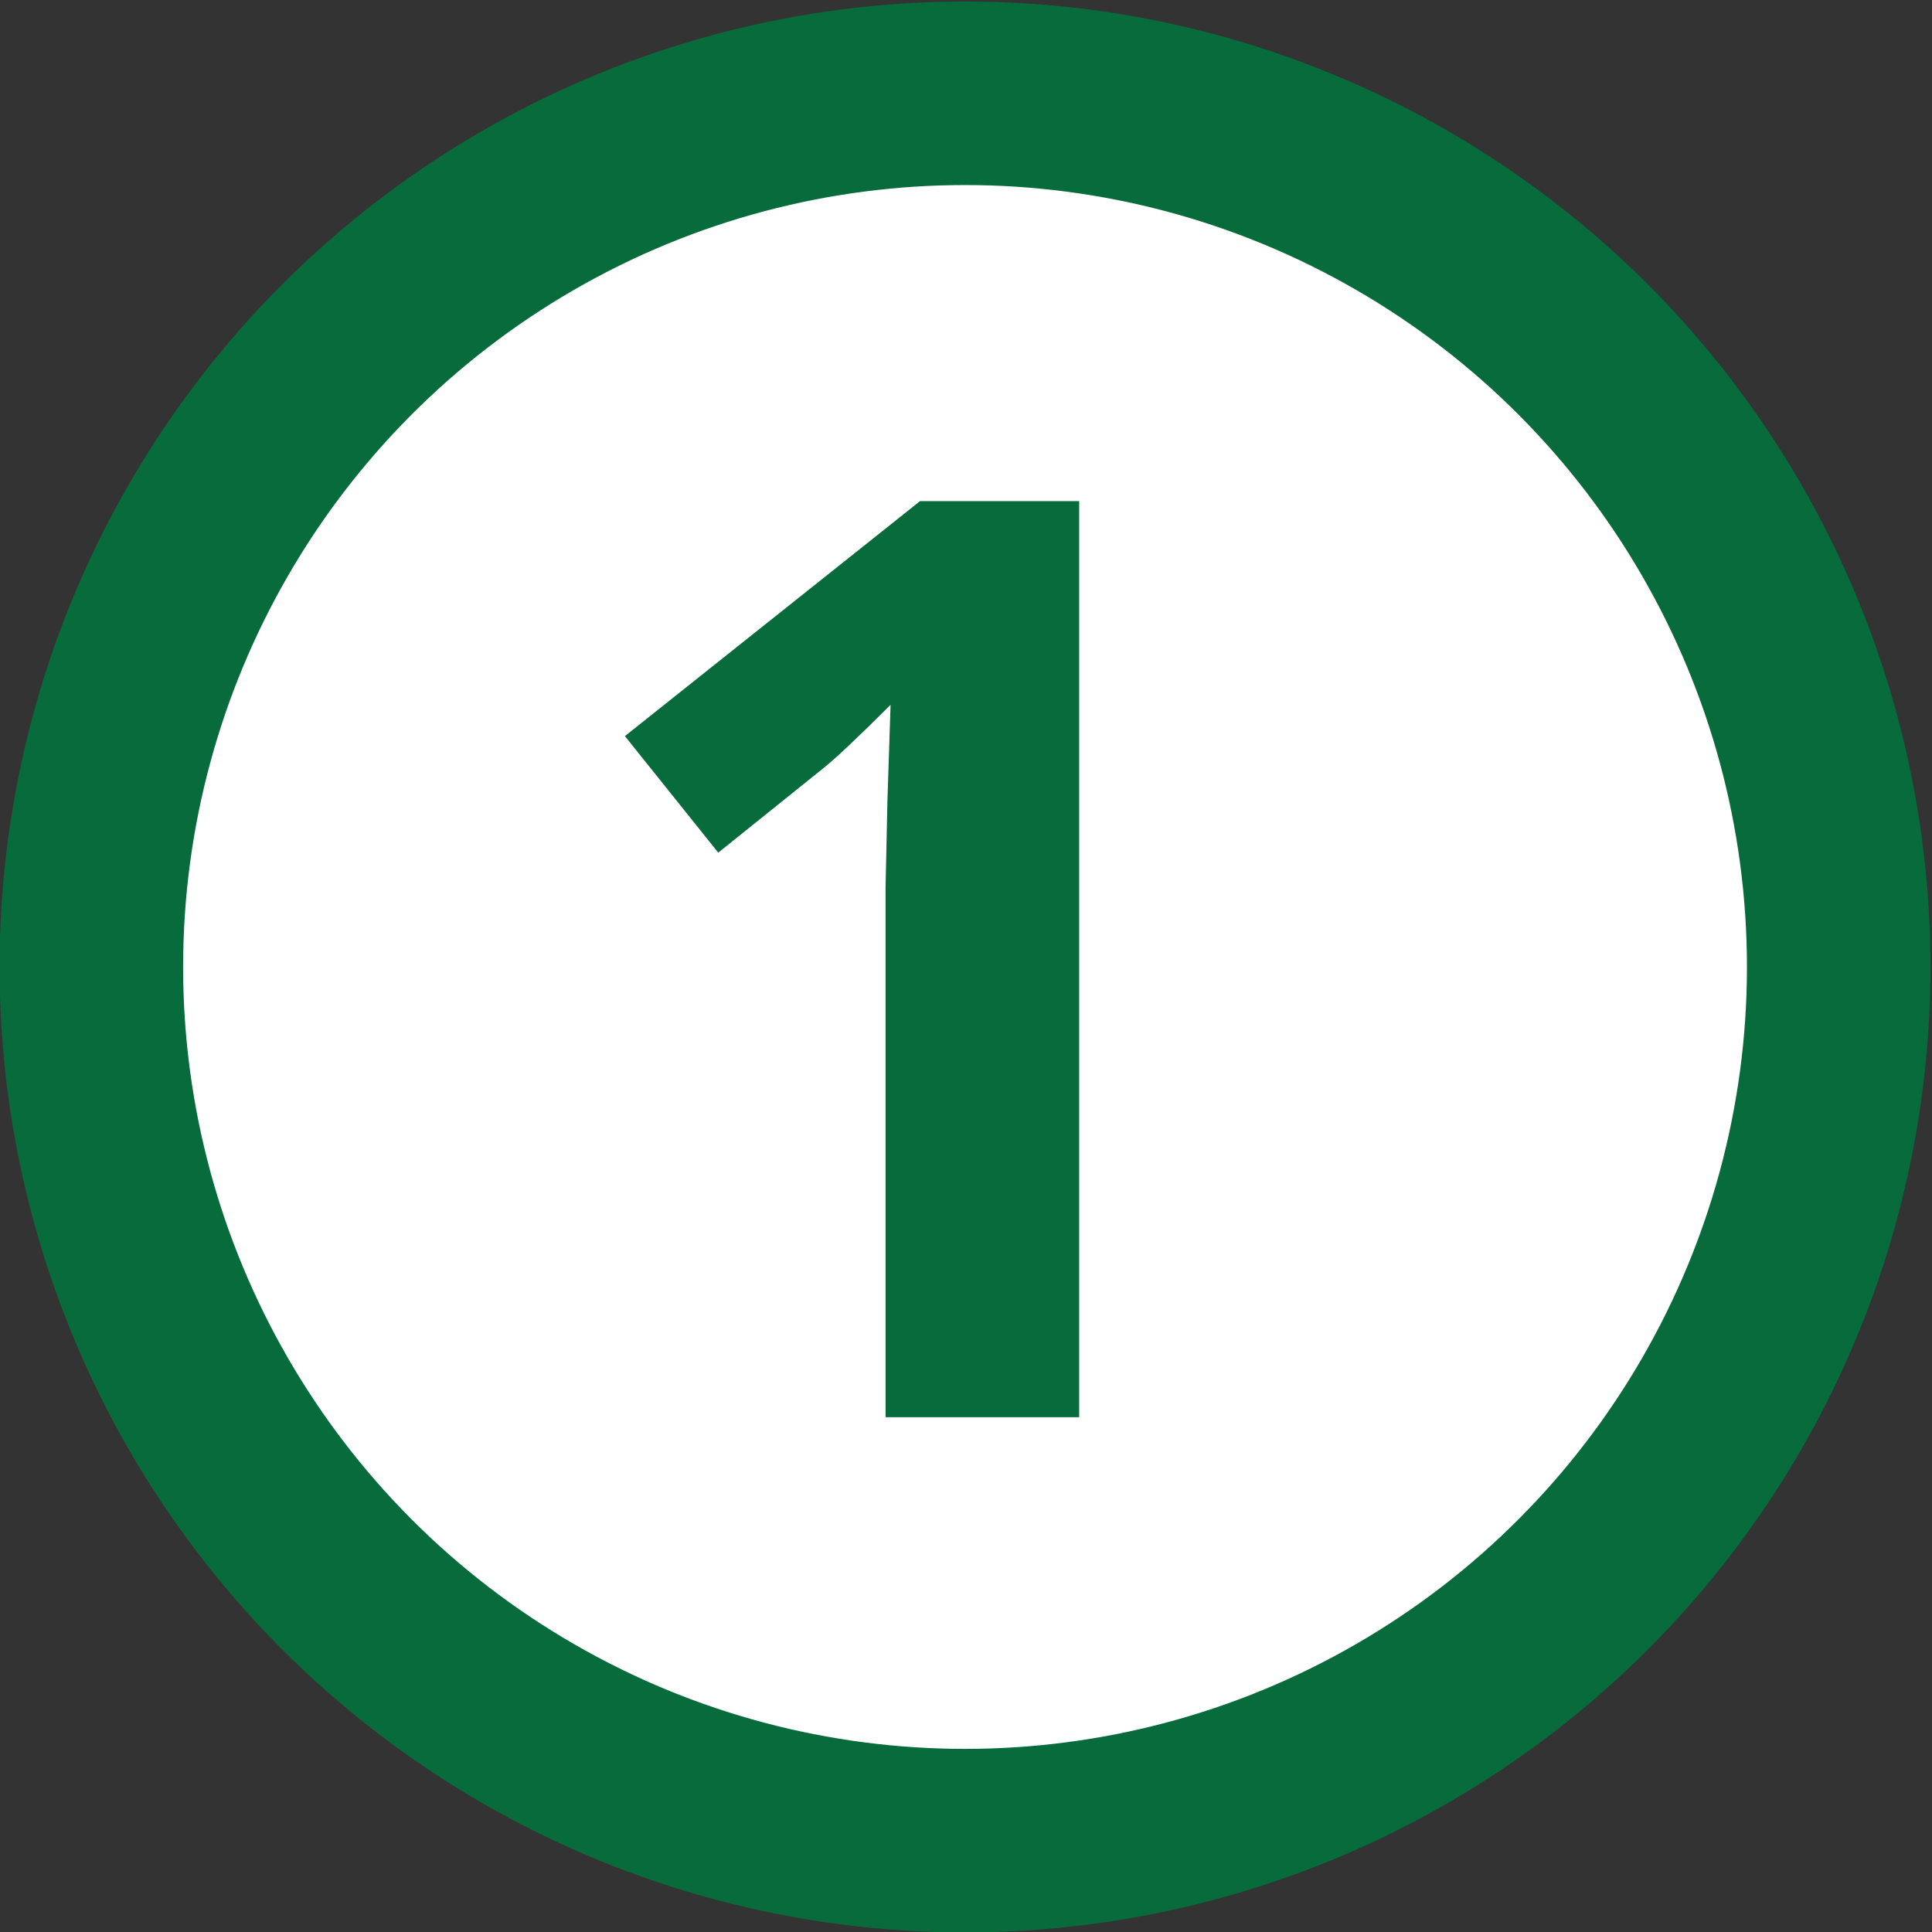 <?xml version="1.0" encoding="UTF-8"?><svg id="ICONS_standard" xmlns="http://www.w3.org/2000/svg" viewBox="0 0 1000 1000"><rect x="0" y="0" width="1000" height="1000" fill="#333333" stroke="none"/><defs><style>.cls-1{fill:#076b3b;}.cls-2{fill:#fff;stroke:#076b3b;stroke-width:95px;}</style></defs><circle class="cls-2" cx="499.5" cy="500.5" r="452.22"/><path class="cls-1" d="m558.58,733.54h-100.21v-274.37l.97-45.08,1.62-49.3c-16.65,16.65-28.22,27.57-34.7,32.76l-54.49,43.78-48.32-60.32,152.75-121.62h82.38v474.16Z"/></svg>